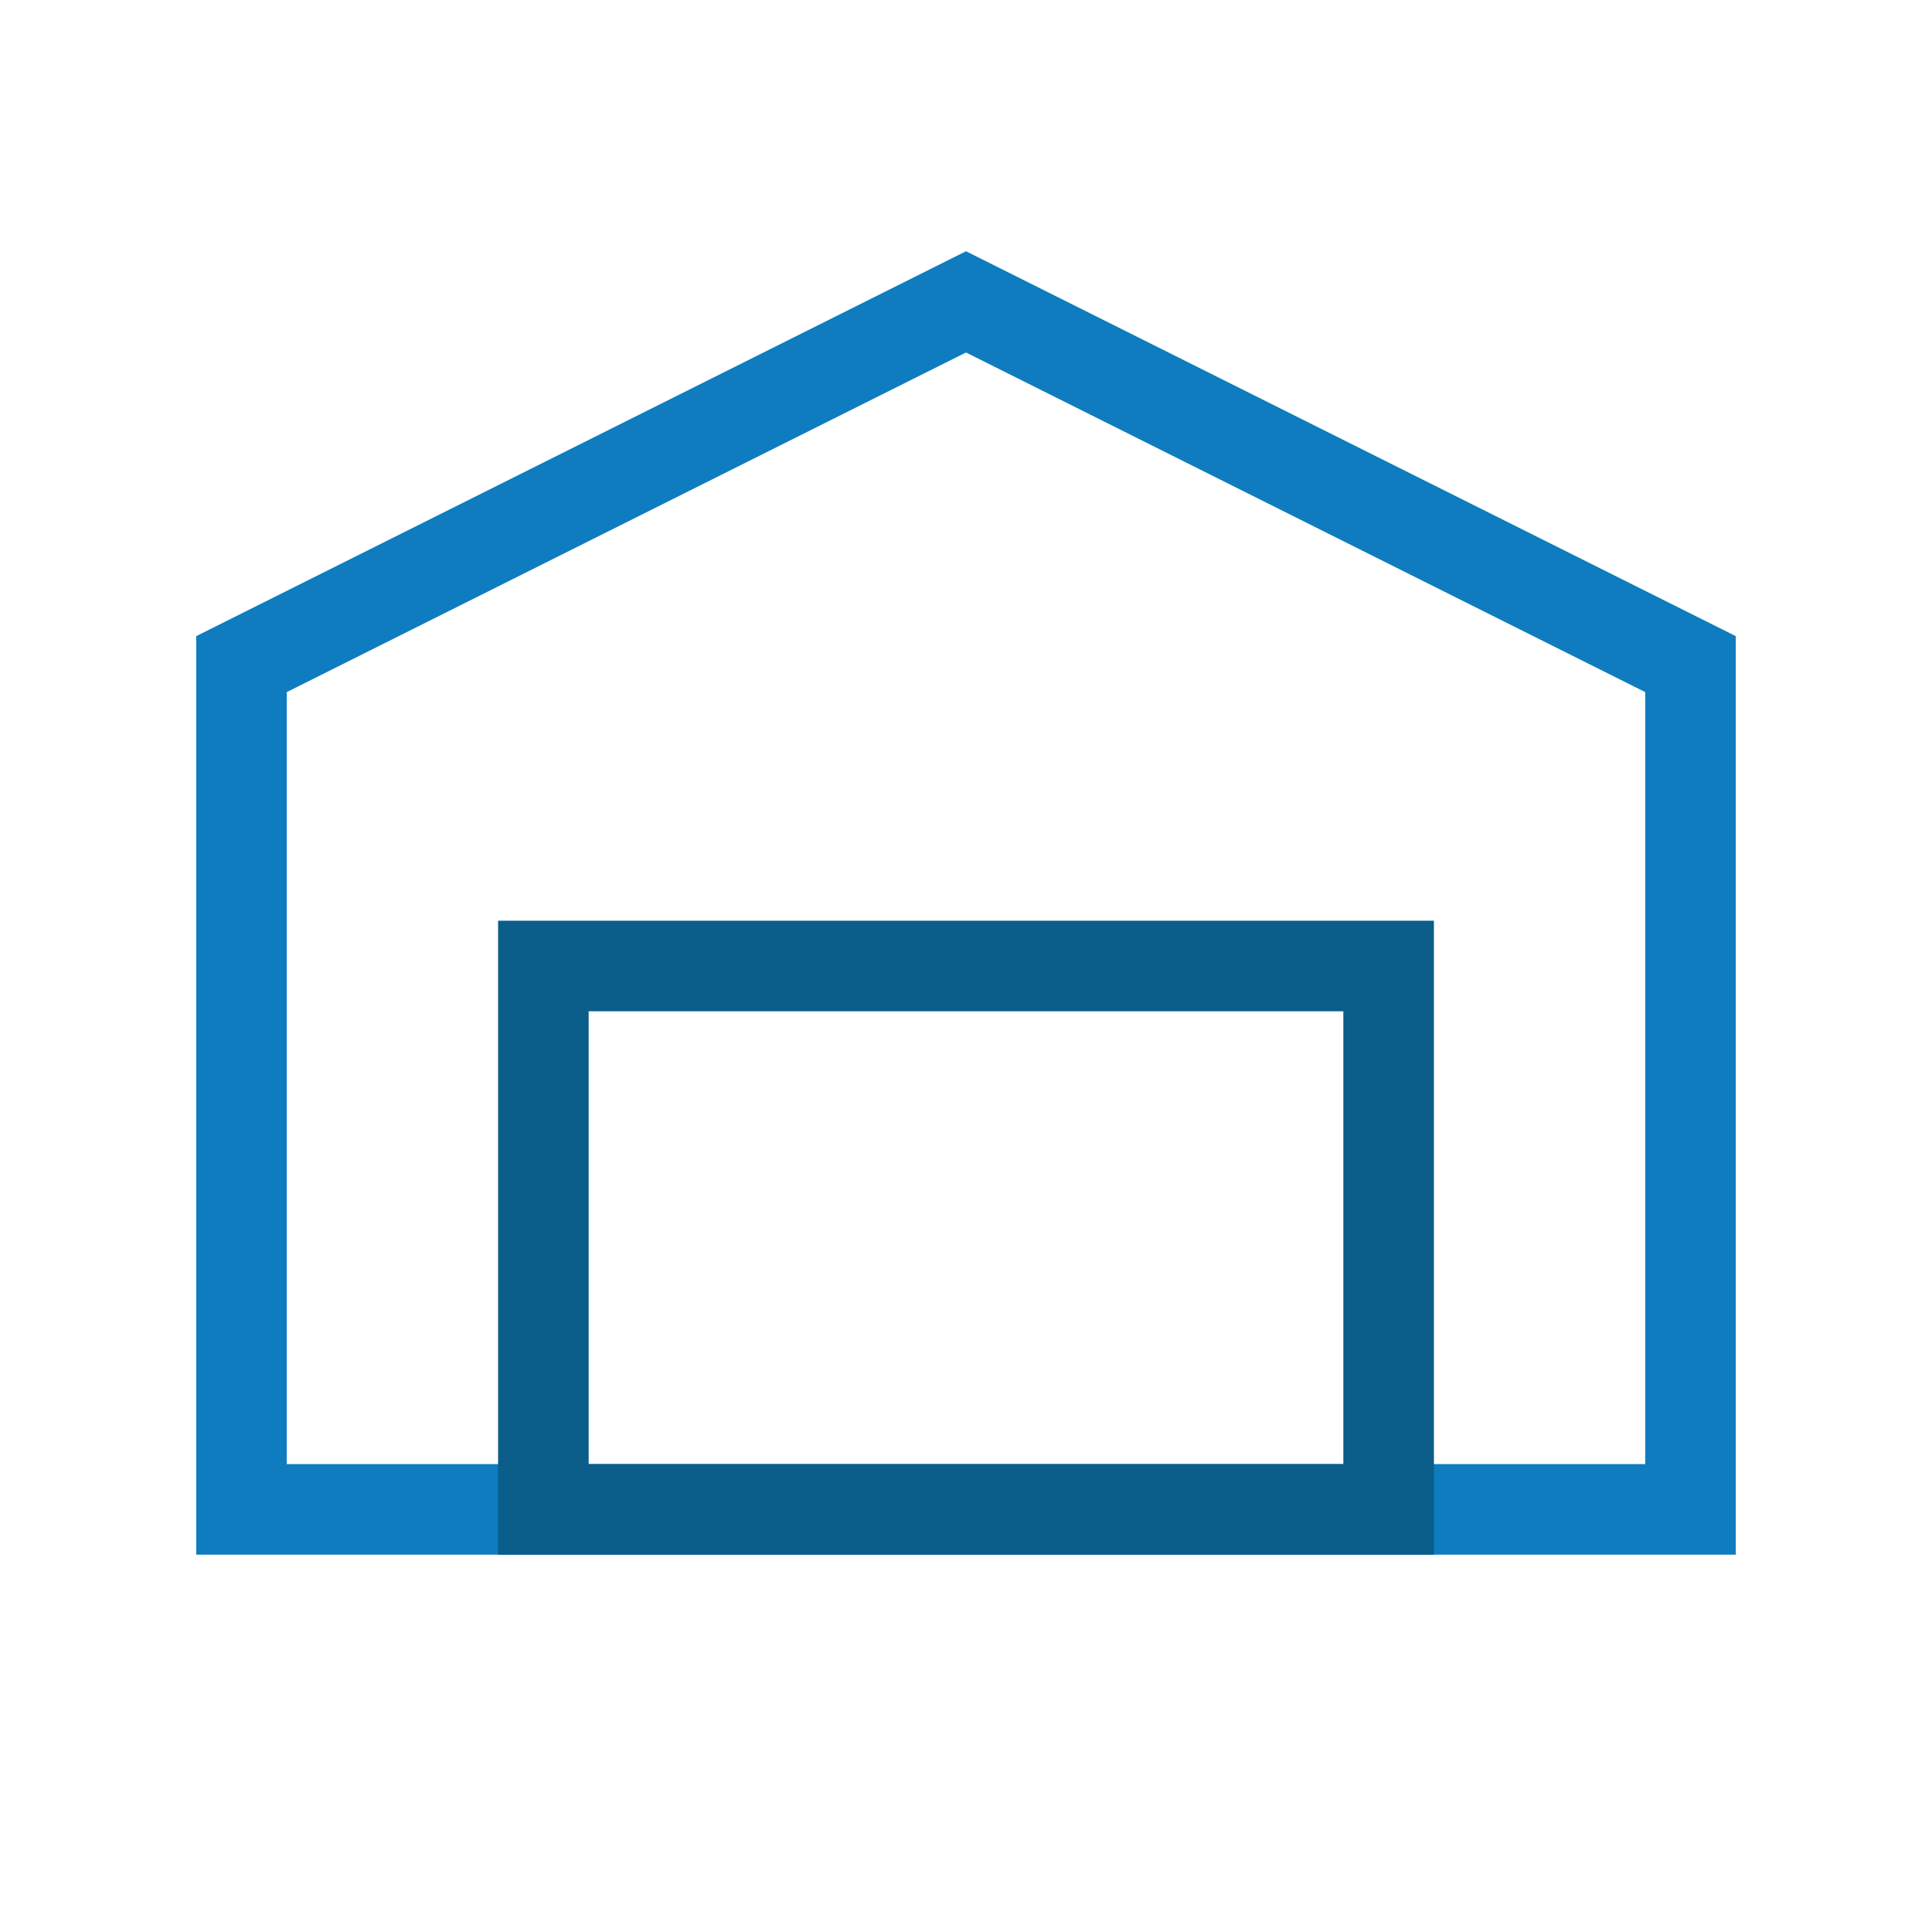 <svg viewBox="0 0 64 64" xmlns="http://www.w3.org/2000/svg"><path stroke-width="3" stroke="#0e7cbf" fill="none" d="M8 22l24-12 24 12v28H8V22z"></path><rect stroke-width="3" stroke="#0b5d8a" fill="none" height="18" width="28" y="32" x="18"></rect></svg>
